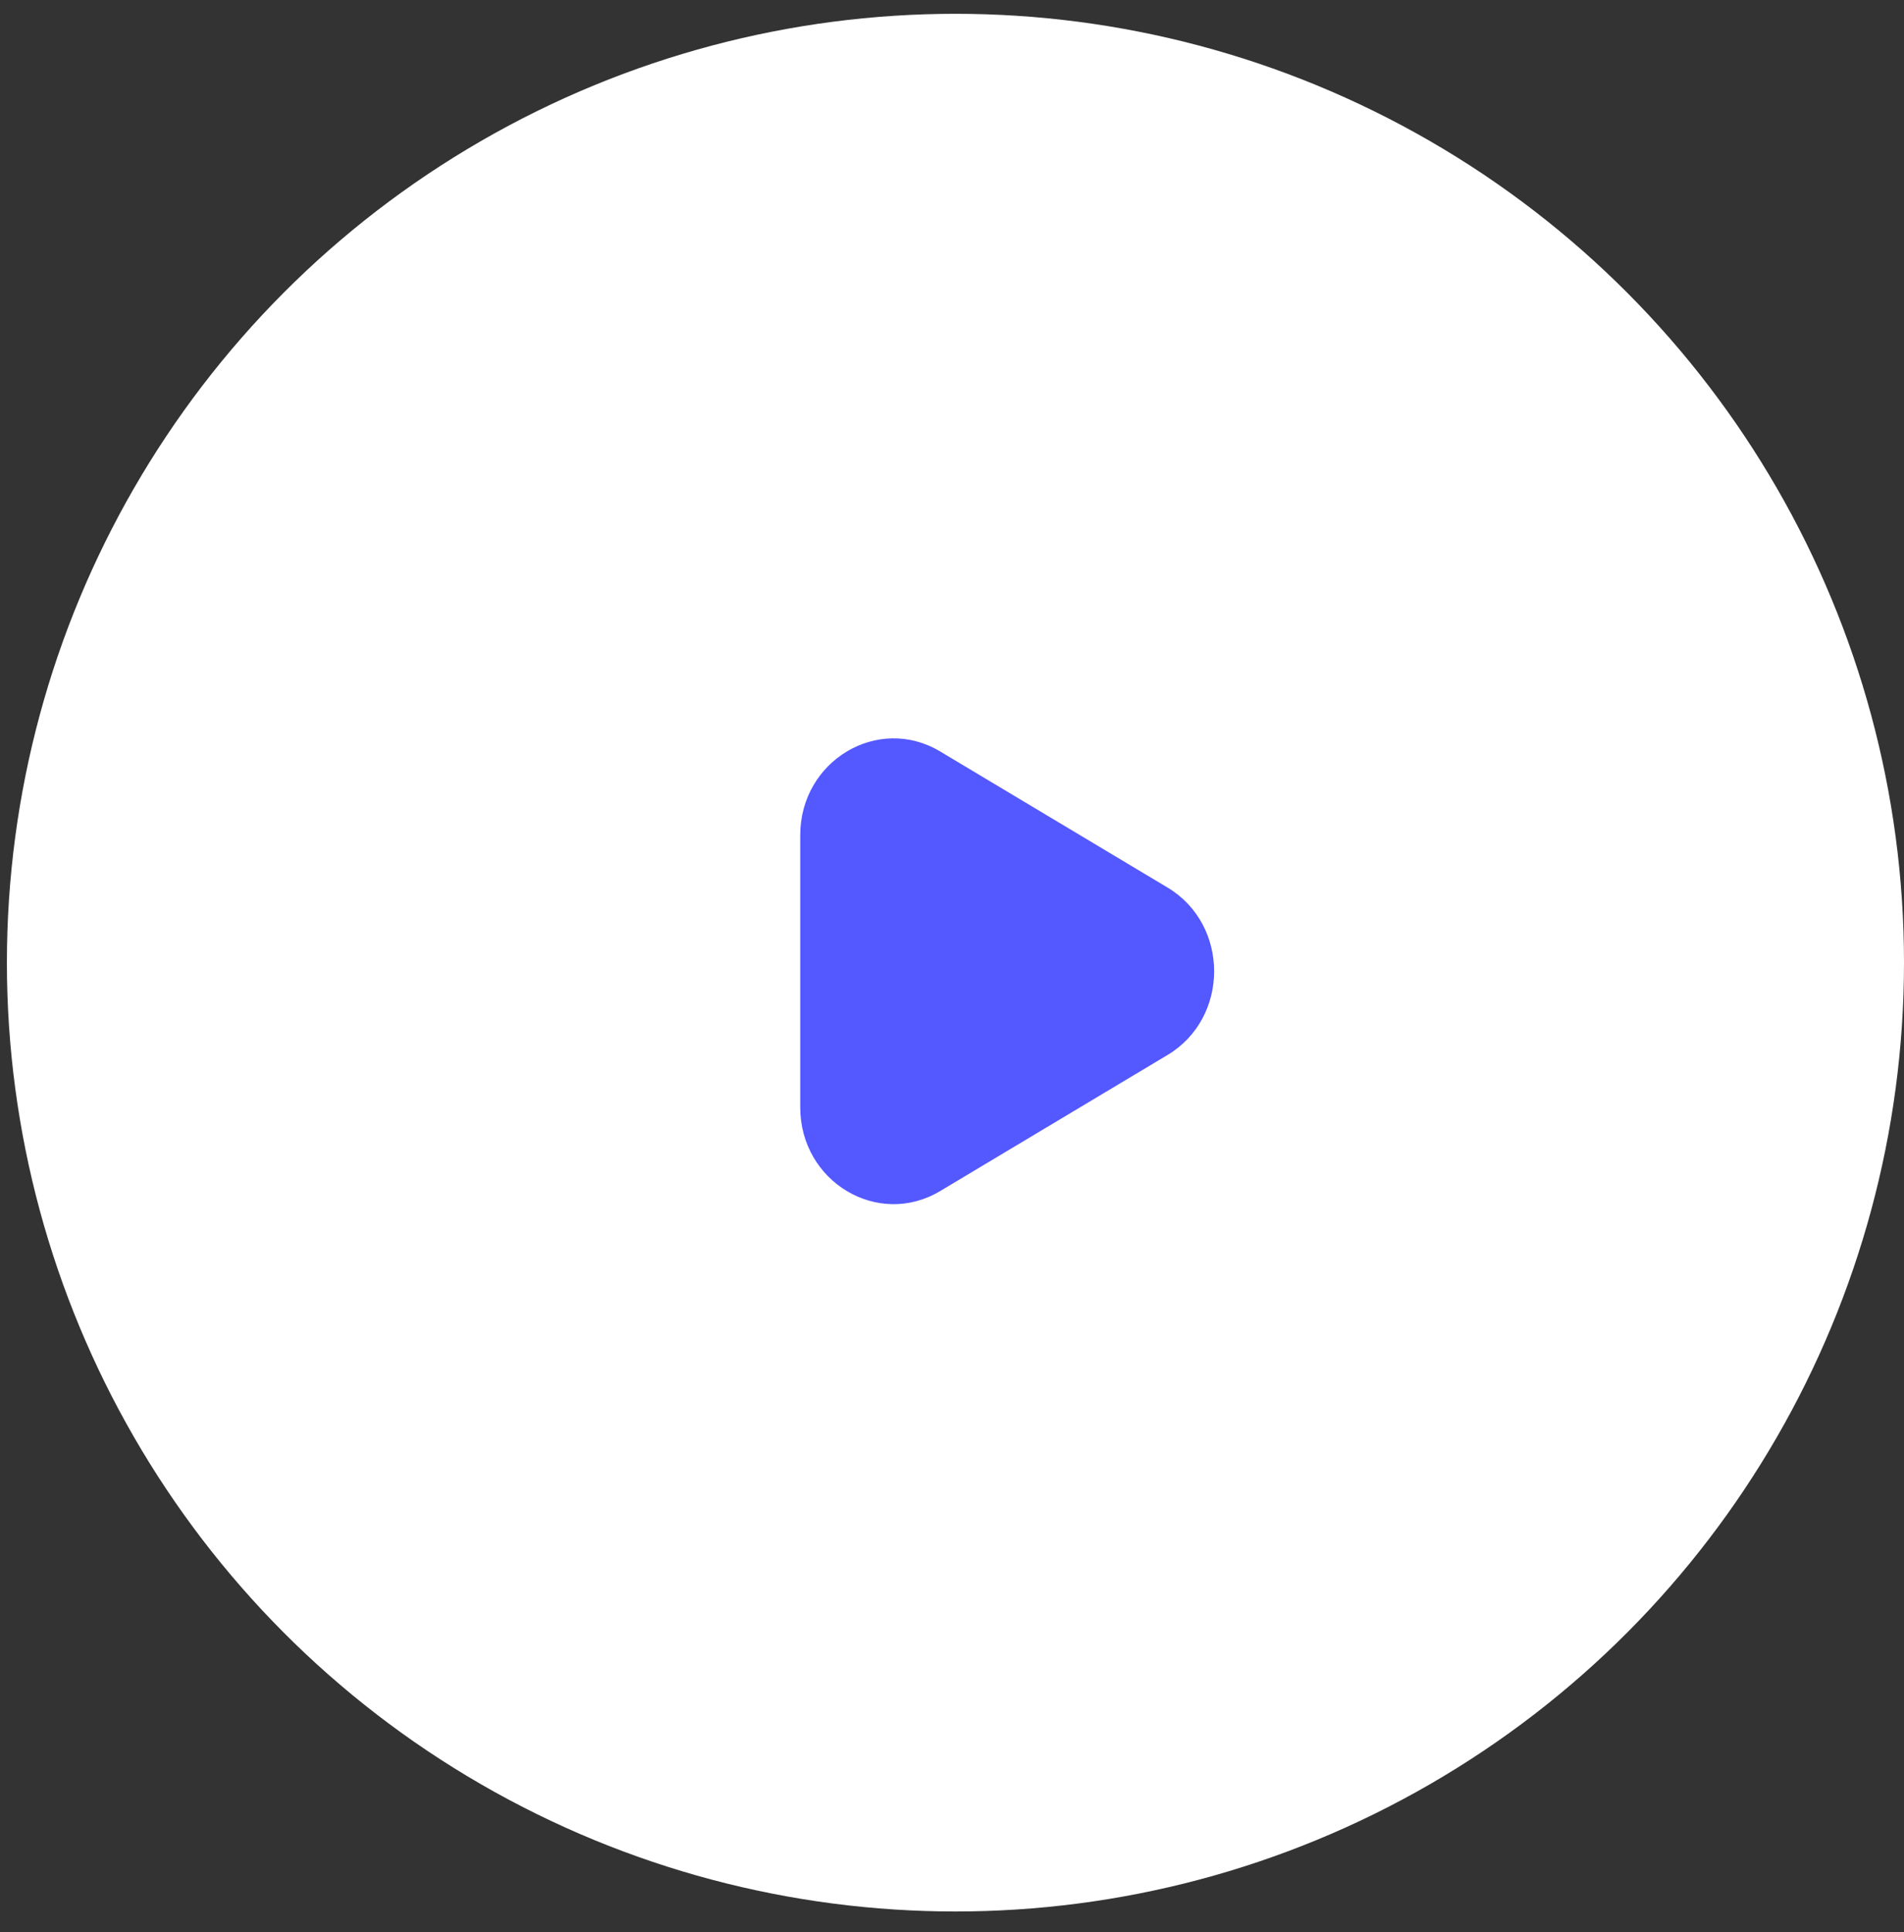 <?xml version="1.0" encoding="UTF-8"?> <svg xmlns="http://www.w3.org/2000/svg" width="69" height="70" viewBox="0 0 69 70" fill="none"><rect x="0" y="0" width="69" height="70" fill="#333333" stroke="none"/><circle cx="34.625" cy="34.875" r="34.375" fill="white"></circle><path d="M42.31 32.154C44.563 33.502 44.563 36.873 42.31 38.221L34.07 43.151C31.817 44.499 29 42.813 29 40.117L29 30.258C29 27.562 31.817 25.876 34.07 27.224L42.31 32.154Z" fill="#5458FF"></path></svg> 